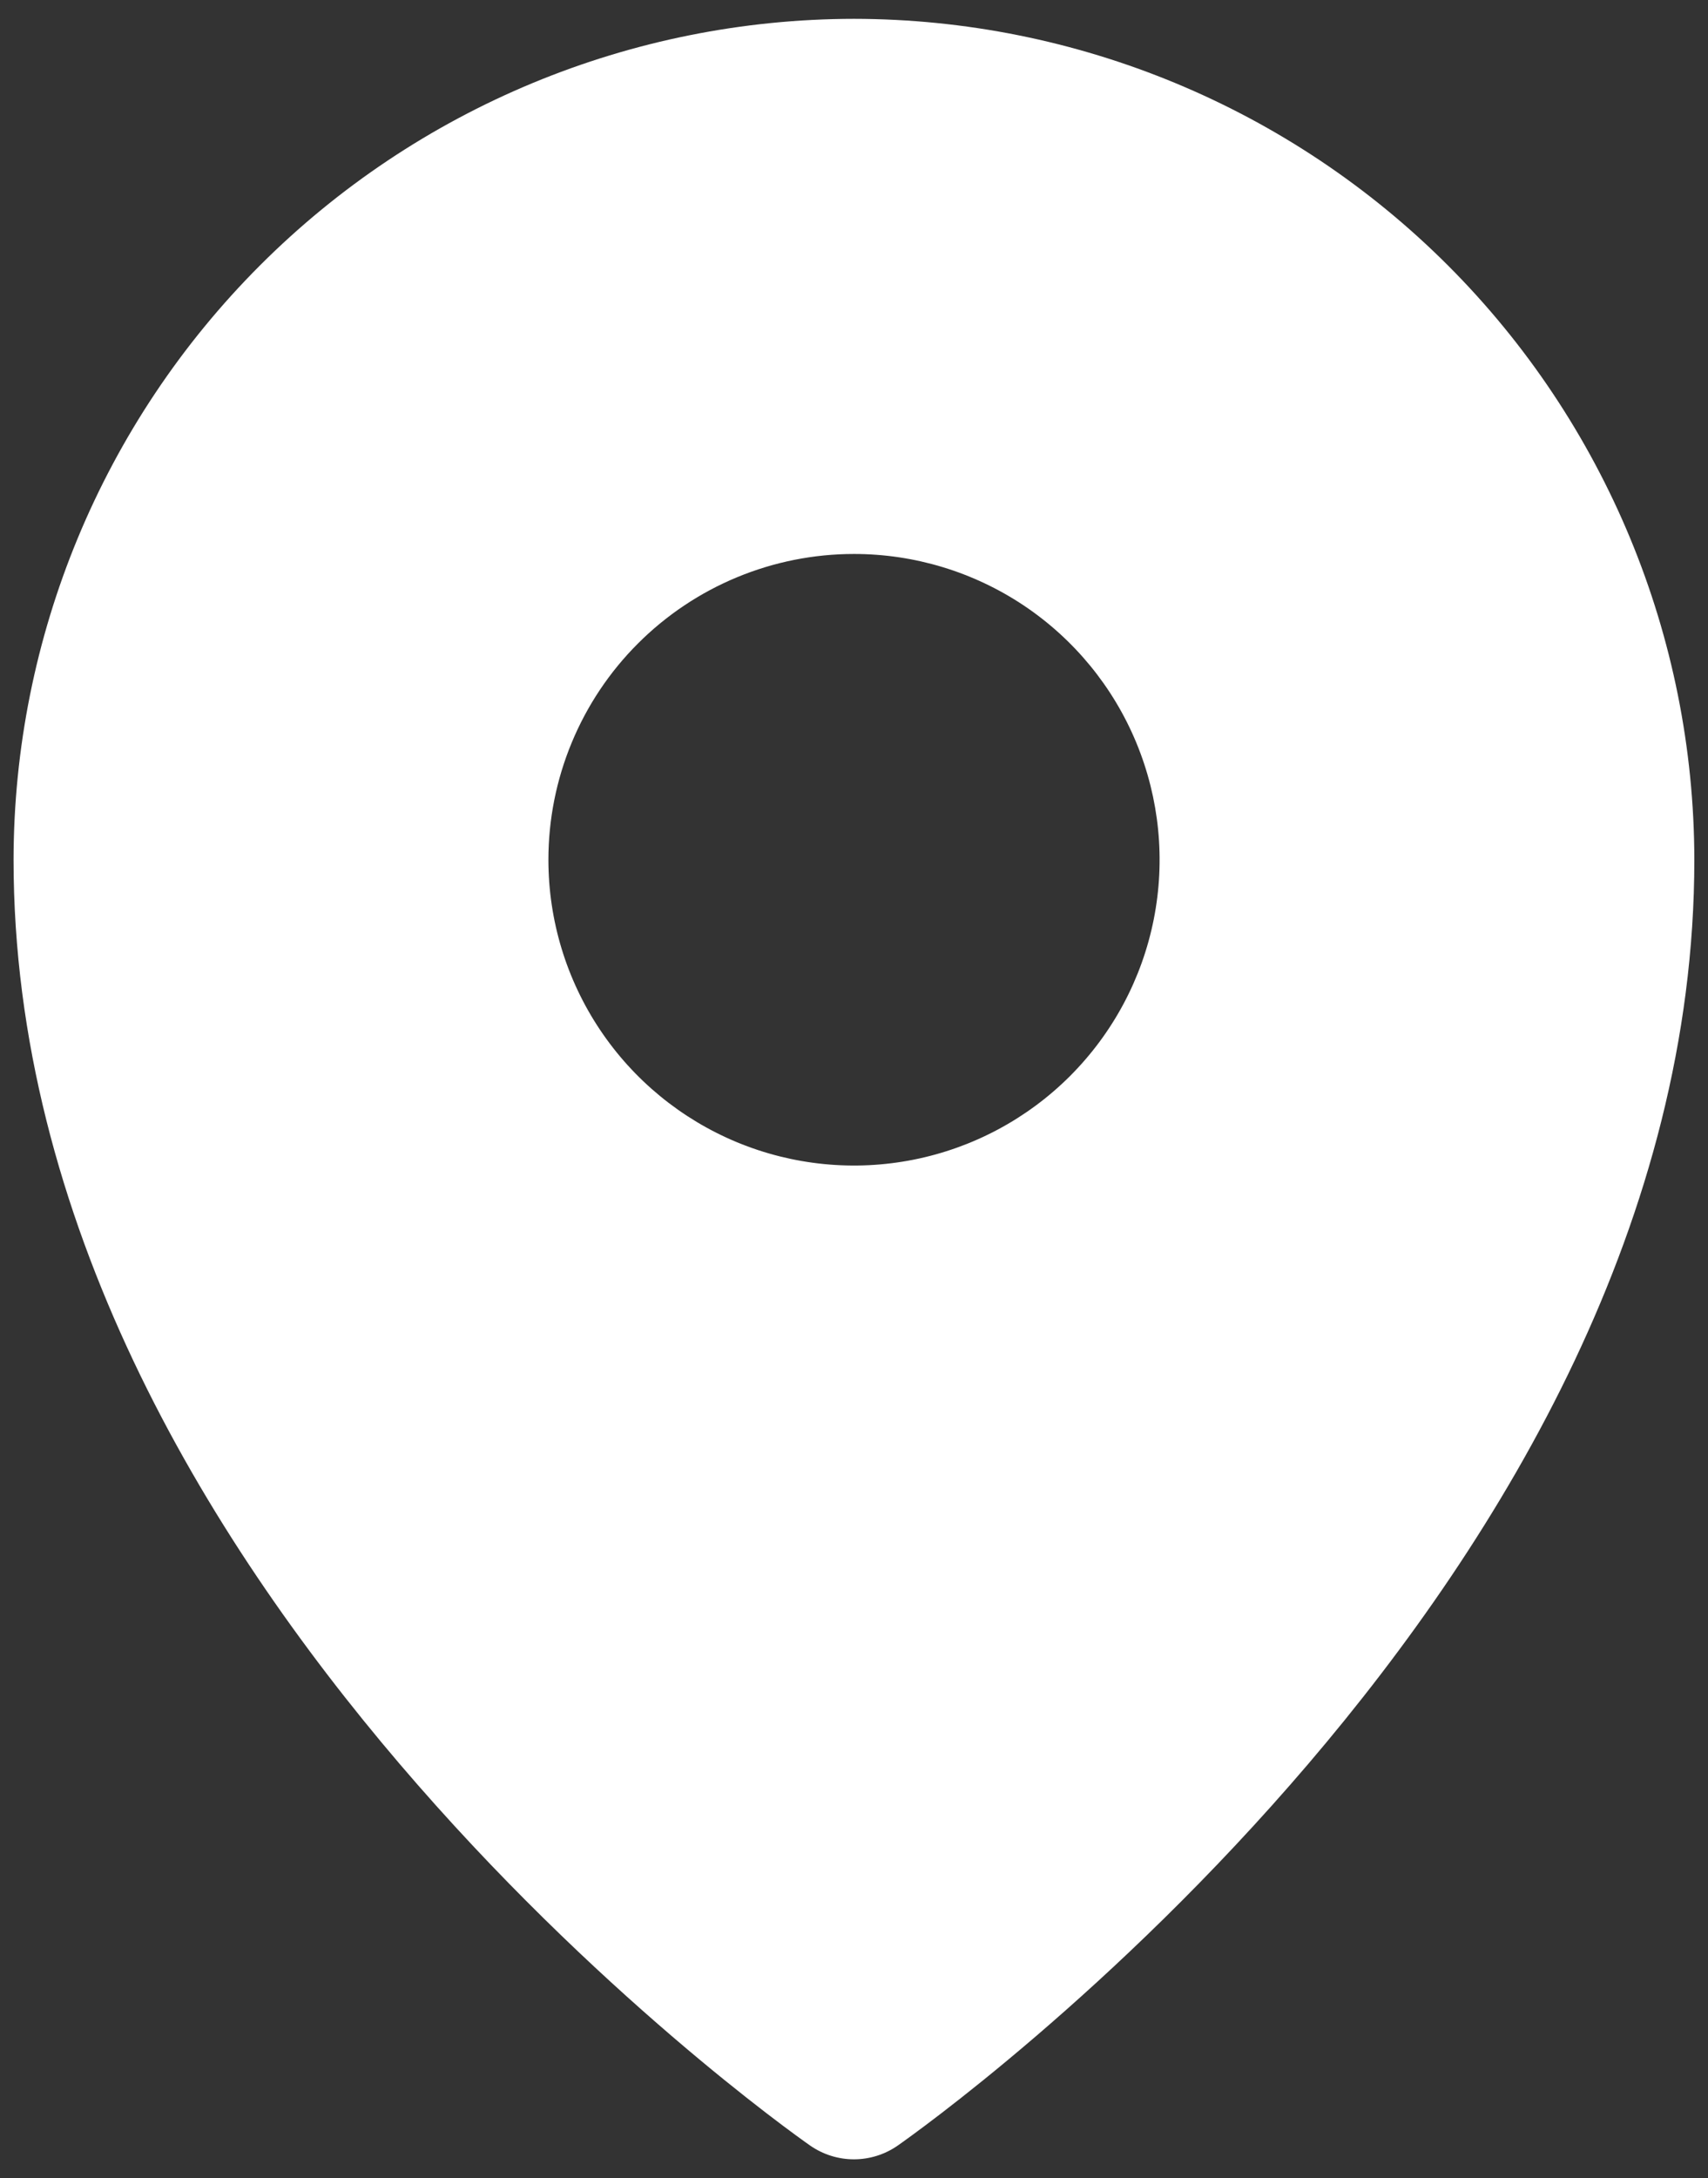 <svg width="51" height="65" viewBox="0 0 51 65" fill="none" xmlns="http://www.w3.org/2000/svg">
<rect x="0" y="0" width="51" height="65" fill="#333333" stroke="none"/>
<path d="M25.498 0.562C18.846 0.57 12.467 3.216 7.763 7.92C3.059 12.624 0.412 19.003 0.405 25.655C0.405 47.127 23.217 63.345 24.188 64.025C24.573 64.293 25.03 64.437 25.498 64.437C25.967 64.437 26.424 64.293 26.808 64.025C27.78 63.345 50.592 47.127 50.592 25.655C50.584 19.003 47.938 12.624 43.234 7.92C38.529 3.216 32.151 0.57 25.498 0.562ZM25.5 16.531C27.305 16.531 29.069 17.067 30.57 18.069C32.07 19.072 33.24 20.497 33.93 22.164C34.621 23.832 34.802 25.666 34.45 27.436C34.098 29.207 33.228 30.832 31.952 32.109C30.676 33.385 29.05 34.254 27.28 34.606C25.51 34.958 23.675 34.777 22.008 34.087C20.341 33.396 18.916 32.227 17.913 30.726C16.91 29.225 16.375 27.461 16.375 25.656C16.375 24.458 16.611 23.271 17.07 22.164C17.528 21.057 18.2 20.051 19.048 19.204C19.895 18.357 20.901 17.684 22.008 17.226C23.115 16.767 24.302 16.531 25.5 16.531Z" fill="white"/>
</svg>
